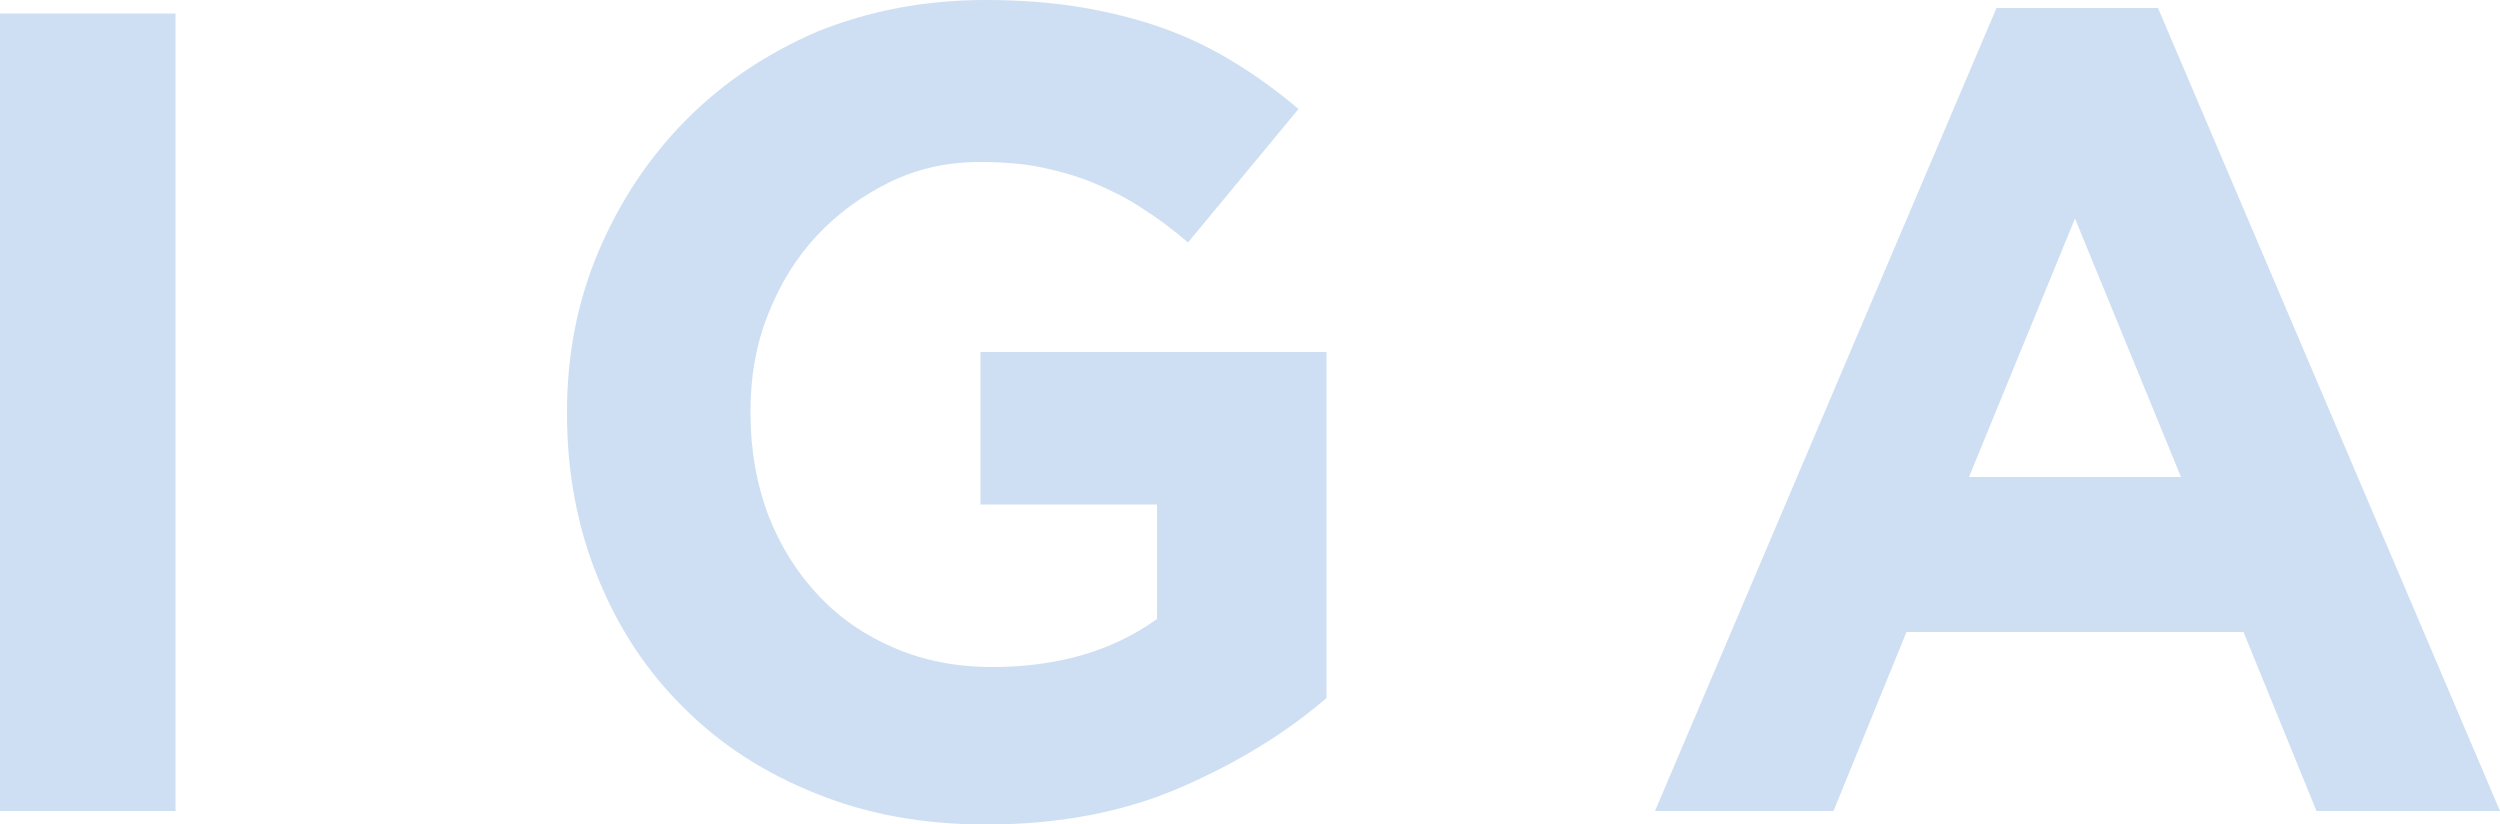 <svg xmlns="http://www.w3.org/2000/svg" xmlns:xlink="http://www.w3.org/1999/xlink" x="0px" y="0px" viewBox="0 0 500 164.9" style="enable-background:new 0 0 500 164.9;" xml:space="preserve"><style type="text/css">	.st0{display:none;}	.st1{display:inline;}	.st2{fill:#E9F1FA;}	.st3{fill:#CEDFF3;}</style><g id="Layer_1" class="st0">	<g class="st1">		<path class="st2" d="M0,161.9V4.2h34.7v157.7H0z"></path>		<path class="st2" d="M236.6,161.9l-14.4-35.4h-66.7l-14.4,35.4h-35.4L173.3,3h32l67.6,158.9H236.6z M188.8,44.7l-21,51.1h41.9   L188.8,44.7z"></path>		<path class="st2" d="M465.8,161.9v-103l-44.4,67.4h-0.9l-43.9-66.7v102.3h-34.2V4.2h37.4l41.5,66.7l41.5-66.7H500v157.7H465.8z"></path>	</g></g><g id="Layer_2">	<g>		<path class="st3" d="M0,162.2V2.7h35.1v159.5H0z"></path>		<path class="st3" d="M236.1,157.5c-11.3,4.9-24.3,7.4-38.8,7.4c-12.5,0-23.8-2-34.1-6.2c-10.3-4.1-19.1-9.8-26.4-17.1   c-7.4-7.3-13.1-15.9-17.2-26c-4.1-10-6.2-21-6.2-32.8v-0.5c0-11.4,2.1-22.1,6.3-32c4.2-9.9,10-18.7,17.4-26.2   c7.4-7.5,16.2-13.4,26.4-17.8C173.7,2.2,184.9,0,197,0c7.1,0,13.6,0.5,19.5,1.5c5.8,1,11.3,2.4,16.3,4.2c5,1.8,9.7,4.1,14.1,6.8   c4.4,2.7,8.7,5.8,12.8,9.3l-22.1,26.7c-3-2.6-6.1-4.9-9.1-6.8c-3-2-6.2-3.6-9.5-5c-3.3-1.4-6.8-2.4-10.6-3.2   c-3.8-0.8-8-1.1-12.5-1.1c-6.4,0-12.3,1.3-17.9,4c-5.5,2.7-10.4,6.2-14.6,10.7c-4.2,4.5-7.4,9.7-9.8,15.8   c-2.4,6-3.5,12.4-3.5,19.3v0.5c0,7.3,1.2,14,3.5,20.2c2.4,6.2,5.7,11.5,10,16.1c4.3,4.6,9.4,8.1,15.3,10.6   c5.8,2.5,12.3,3.8,19.5,3.8c13.1,0,24.1-3.2,33-9.6v-22.9h-35.3V70.4h69.2v69.2C257.2,146.6,247.4,152.6,236.1,157.5z"></path>		<path class="st3" d="M463.3,162.2l-14.6-35.8h-67.4l-14.6,35.8H331L399.3,1.6h32.3L500,162.2H463.3z M415,43.7l-21.2,51.7h42.4   L415,43.7z"></path>	</g></g></svg>